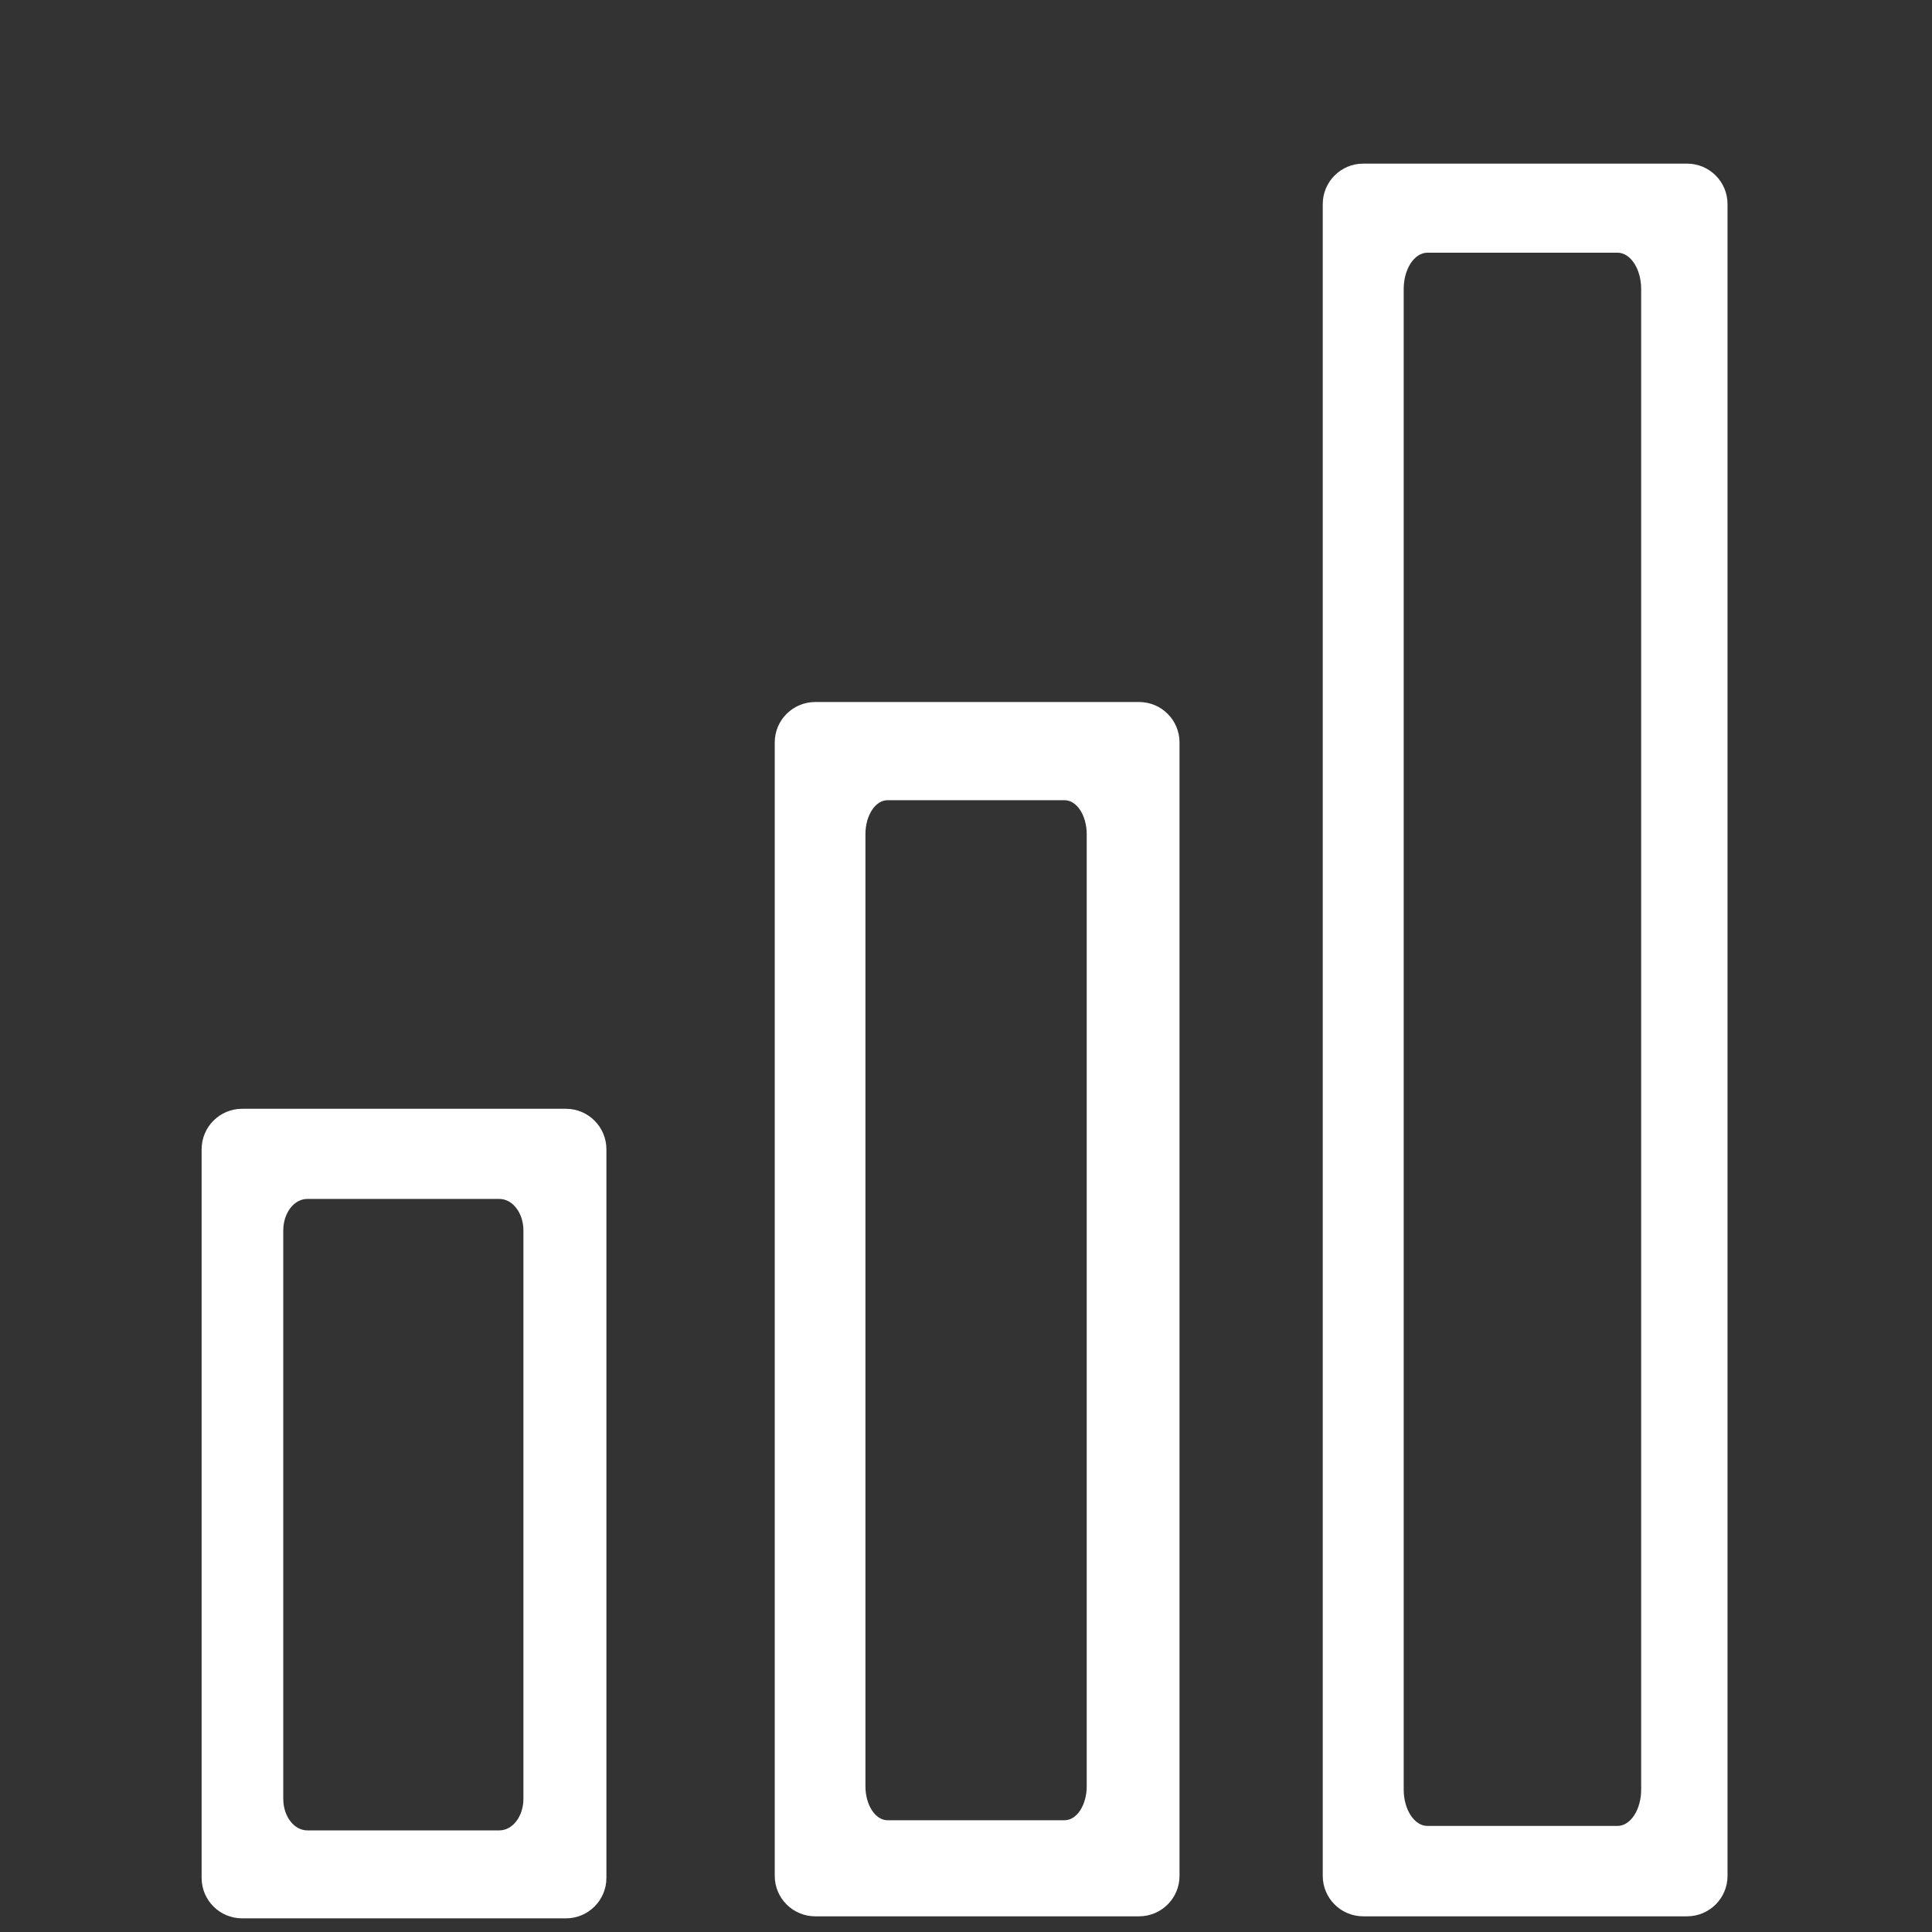<?xml version="1.0" encoding="UTF-8" standalone="no"?>
<!-- Generator: Adobe Illustrator 16.0.0, SVG Export Plug-In . SVG Version: 6.00 Build 0)  -->

<svg
   xmlns:dc="http://purl.org/dc/elements/1.1/"
   xmlns:cc="http://creativecommons.org/ns#"
   xmlns:rdf="http://www.w3.org/1999/02/22-rdf-syntax-ns#"
   xmlns:svg="http://www.w3.org/2000/svg"
   xmlns="http://www.w3.org/2000/svg"
   xmlns:sodipodi="http://sodipodi.sourceforge.net/DTD/sodipodi-0.dtd"
   xmlns:inkscape="http://www.inkscape.org/namespaces/inkscape"
   version="1.1"
   id="Livello_1"
   x="0px"
   y="0px"
   width="512px"
   height="512px"
   viewBox="0 0 512 512"
   enable-background="new 0 0 512 512"
   xml:space="preserve"
   inkscape:version="0.91 r13725"
   sodipodi:docname="icon-difficulty-white.svg"><rect x="0" y="0" width="512" height="512" fill="#333333" stroke="none"/><defs
     id="defs13" /><sodipodi:namedview
     pagecolor="#ffffff"
     bordercolor="#666666"
     borderopacity="1"
     objecttolerance="10"
     gridtolerance="10"
     guidetolerance="10"
     inkscape:pageopacity="0"
     inkscape:pageshadow="2"
     inkscape:window-width="847"
     inkscape:window-height="480"
     id="namedview11"
     showgrid="false"
     inkscape:zoom="0.4609375"
     inkscape:cx="256"
     inkscape:cy="256"
     inkscape:window-x="308"
     inkscape:window-y="171"
     inkscape:window-maximized="0"
     inkscape:current-layer="Livello_1" /><g
     id="g3"
     style="fill:#ffffff"><path
       fill="#A3A3A3"
       d="M447.088,43.362H361.27c-5.93,0-10.727,4.805-10.727,10.727v443.028c0,5.928,4.797,10.726,10.727,10.726   h85.818c5.92,0,10.727-4.798,10.727-10.726V54.089C457.814,48.167,453.008,43.362,447.088,43.362z M434.926,474.26   c0,5.313-2.816,9.633-6.294,9.633h-50.344c-3.468,0-6.294-4.319-6.294-9.633V76.589c0-5.313,2.826-9.625,6.294-9.625h50.344   c3.478,0,6.294,4.312,6.294,9.625V474.26z"
       id="path5"
       style="fill:#ffffff" /><path
       fill="#A3A3A3"
       d="M301.859,186.039H216.05c-5.929,0-10.734,4.797-10.734,10.718v300.361c0,5.928,4.805,10.726,10.734,10.726   h85.809c5.93,0,10.728-4.798,10.728-10.726V196.756C312.587,190.835,307.789,186.039,301.859,186.039z M287.992,473.372   c0,4.979-2.628,9.01-5.869,9.01H235.21c-3.234,0-5.861-4.031-5.861-9.01v-252.3c0-4.98,2.626-9.01,5.861-9.01h46.913   c3.241,0,5.869,4.03,5.869,9.01V473.372z"
       id="path7"
       style="fill:#ffffff" /><path
       fill="#A3A3A3"
       d="M149.977,293.84H64.159c-5.921,0-10.727,4.807-10.727,10.727v193.09c0,5.928,4.805,10.726,10.727,10.726   h85.818c5.921,0,10.727-4.798,10.727-10.726v-193.09C160.703,298.646,155.897,293.84,149.977,293.84z M138.711,476.704   c0,4.623-2.847,8.365-6.369,8.365H81.429c-3.515,0-6.362-3.742-6.362-8.365V326.096c0-4.623,2.847-8.365,6.362-8.365h50.914   c3.522,0,6.369,3.742,6.369,8.365V476.704z"
       id="path9"
       style="fill:#ffffff" /></g></svg>